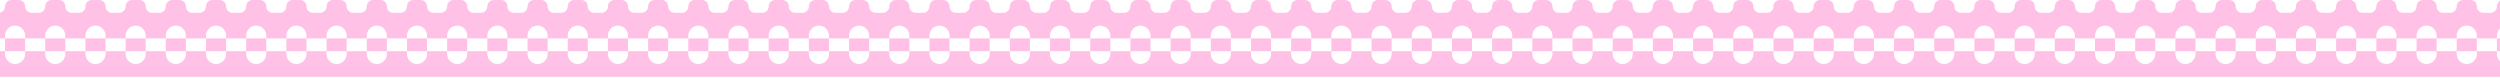 <?xml version="1.0" encoding="UTF-8"?> <svg xmlns="http://www.w3.org/2000/svg" width="1280" height="40" viewBox="0 0 1280 40" fill="none"><path d="M2.578 27.629C2.578 30.47 4.881 32.773 7.723 32.773C10.564 32.773 12.867 30.47 12.867 27.629V26.219H23.156V27.629C23.156 30.47 25.459 32.773 28.301 32.773C31.142 32.773 33.445 30.47 33.445 27.629V26.219H43.734V27.629C43.734 30.47 46.038 32.773 48.879 32.773C51.72 32.773 54.023 30.47 54.023 27.629V26.219H64.312V27.629C64.312 30.47 66.616 32.773 69.457 32.773C72.298 32.773 74.602 30.47 74.602 27.629V26.219H84.891V27.629C84.891 30.47 87.194 32.773 90.035 32.773C92.876 32.773 95.18 30.47 95.18 27.629V26.219H105.469V27.629C105.469 30.47 107.772 32.773 110.613 32.773C113.455 32.773 115.758 30.47 115.758 27.629V26.219H126.047V27.629C126.047 30.47 128.35 32.773 131.191 32.773C134.033 32.773 136.336 30.47 136.336 27.629V26.219H146.625V27.629C146.625 30.47 148.928 32.773 151.77 32.773C154.611 32.773 156.914 30.47 156.914 27.629V26.219H167.203V27.629C167.203 30.47 169.506 32.773 172.348 32.773C175.189 32.773 177.492 30.47 177.492 27.629V26.219H187.781V27.629C187.781 30.47 190.085 32.773 192.926 32.773C195.767 32.773 198.07 30.47 198.07 27.629V26.219H208.359V27.629C208.359 30.47 210.663 32.773 213.504 32.773C216.345 32.773 218.648 30.47 218.648 27.629V26.219H228.938V27.629C228.938 30.47 231.241 32.773 234.082 32.773C236.923 32.773 239.227 30.47 239.227 27.629V26.219H249.516V27.629C249.516 30.47 251.819 32.773 254.66 32.773C257.501 32.773 259.805 30.47 259.805 27.629V26.219H270.094V27.629C270.094 30.47 272.397 32.773 275.238 32.773C278.08 32.773 280.383 30.47 280.383 27.629V26.219H290.672V27.629C290.672 30.47 292.975 32.773 295.816 32.773C298.658 32.773 300.961 30.47 300.961 27.629V26.219H311.25V27.629C311.25 30.47 313.553 32.773 316.395 32.773C319.236 32.773 321.539 30.47 321.539 27.629V26.219H331.828V27.629C331.828 30.47 334.131 32.773 336.973 32.773C339.814 32.773 342.117 30.47 342.117 27.629V26.219H352.406V27.629C352.406 30.47 354.71 32.773 357.551 32.773C360.392 32.773 362.695 30.47 362.695 27.629V26.219H372.984V27.629C372.984 30.47 375.288 32.773 378.129 32.773C380.97 32.773 383.273 30.47 383.273 27.629V26.219H393.562V27.629C393.562 30.47 395.866 32.773 398.707 32.773C401.548 32.773 403.852 30.47 403.852 27.629V26.219H414.141V27.629C414.141 30.47 416.444 32.773 419.285 32.773C422.126 32.773 424.43 30.47 424.43 27.629V26.219H434.719V27.629C434.719 30.47 437.022 32.773 439.863 32.773C442.705 32.773 445.008 30.47 445.008 27.629V26.219H455.297V27.629C455.297 30.47 457.6 32.773 460.441 32.773C463.283 32.773 465.586 30.47 465.586 27.629V26.219H475.875V27.629C475.875 30.47 478.178 32.773 481.02 32.773C483.861 32.773 486.164 30.47 486.164 27.629V26.219H496.453V27.629C496.453 30.47 498.756 32.773 501.598 32.773C504.439 32.773 506.742 30.47 506.742 27.629V26.219H517.031V27.629C517.031 30.47 519.335 32.773 522.176 32.773C525.017 32.773 527.32 30.47 527.32 27.629V26.219H537.609V27.629C537.609 30.47 539.913 32.773 542.754 32.773C545.595 32.773 547.898 30.47 547.898 27.629V26.219H558.188V27.629C558.188 30.47 560.491 32.773 563.332 32.773C566.173 32.773 568.477 30.47 568.477 27.629V26.219H578.766V27.629C578.766 30.47 581.069 32.773 583.91 32.773C586.751 32.773 589.055 30.47 589.055 27.629V26.219H599.344V27.629C599.344 30.47 601.647 32.773 604.488 32.773C607.33 32.773 609.633 30.47 609.633 27.629V26.219H619.922V27.629C619.922 30.47 622.225 32.773 625.066 32.773C627.908 32.773 630.211 30.47 630.211 27.629V26.219H640.5V27.629C640.5 30.47 642.803 32.773 645.645 32.773C648.486 32.773 650.789 30.47 650.789 27.629V26.219H661.078V27.629C661.078 30.47 663.381 32.773 666.223 32.773C669.064 32.773 671.367 30.47 671.367 27.629V26.219H681.656V27.629C681.656 30.47 683.96 32.773 686.801 32.773C689.642 32.773 691.945 30.47 691.945 27.629V26.219H702.234V27.629C702.234 30.47 704.538 32.773 707.379 32.773C710.22 32.773 712.523 30.47 712.523 27.629V26.219H722.812V27.629C722.812 30.47 725.116 32.773 727.957 32.773C730.798 32.773 733.102 30.47 733.102 27.629V26.219H743.391V27.629C743.391 30.47 745.694 32.773 748.535 32.773C751.376 32.773 753.68 30.47 753.68 27.629V26.219H763.969V27.629C763.969 30.47 766.272 32.773 769.113 32.773C771.955 32.773 774.258 30.47 774.258 27.629V26.219H784.547V27.629C784.547 30.47 786.85 32.773 789.691 32.773C792.533 32.773 794.836 30.47 794.836 27.629V26.219H805.125V27.629C805.125 30.47 807.428 32.773 810.27 32.773C813.111 32.773 815.414 30.47 815.414 27.629V26.219H825.703V27.629C825.703 30.47 828.006 32.773 830.848 32.773C833.689 32.773 835.992 30.47 835.992 27.629V26.219H846.281V27.629C846.281 30.47 848.585 32.773 851.426 32.773C854.267 32.773 856.57 30.47 856.57 27.629V26.219H866.859V27.629C866.859 30.47 869.163 32.773 872.004 32.773C874.845 32.773 877.148 30.47 877.148 27.629V26.219H887.438V27.629C887.438 30.47 889.741 32.773 892.582 32.773C895.423 32.773 897.727 30.47 897.727 27.629V26.219H908.016V27.629C908.016 30.47 910.319 32.773 913.16 32.773C916.001 32.773 918.305 30.47 918.305 27.629V26.219H928.594V27.629C928.594 30.47 930.897 32.773 933.738 32.773C936.58 32.773 938.883 30.47 938.883 27.629V26.219H949.172V27.629C949.172 30.47 951.475 32.773 954.316 32.773C957.158 32.773 959.461 30.47 959.461 27.629V26.219H969.75V27.629C969.75 30.47 972.053 32.773 974.895 32.773C977.736 32.773 980.039 30.47 980.039 27.629V26.219H990.328V27.629C990.328 30.47 992.631 32.773 995.473 32.773C998.314 32.773 1000.62 30.47 1000.62 27.629V26.219H1010.91V27.629C1010.91 30.47 1013.21 32.773 1016.05 32.773C1018.89 32.773 1021.2 30.47 1021.2 27.629V26.219H1031.48V27.629C1031.48 30.47 1033.79 32.773 1036.63 32.773C1039.47 32.773 1041.77 30.47 1041.77 27.629V26.219H1052.06V27.629C1052.06 30.47 1054.37 32.773 1057.21 32.773C1060.05 32.773 1062.35 30.47 1062.35 27.629V26.219H1072.64V27.629C1072.64 30.47 1074.94 32.773 1077.79 32.773C1080.63 32.773 1082.93 30.47 1082.93 27.629V26.219H1093.22V27.629C1093.22 30.47 1095.52 32.773 1098.36 32.773C1101.2 32.773 1103.51 30.47 1103.51 27.629V26.219H1113.8V27.629C1113.8 30.47 1116.1 32.773 1118.94 32.773C1121.78 32.773 1124.09 30.47 1124.09 27.629V26.219H1134.38V27.629C1134.38 30.47 1136.68 32.773 1139.52 32.773C1142.36 32.773 1144.66 30.47 1144.66 27.629V26.219H1154.95V27.629C1154.95 30.47 1157.26 32.773 1160.1 32.773C1162.94 32.773 1165.24 30.47 1165.24 27.629V26.219H1175.53V27.629C1175.53 30.47 1177.83 32.773 1180.68 32.773C1183.52 32.773 1185.82 30.47 1185.82 27.629V26.219H1196.11V27.629C1196.11 30.47 1198.41 32.773 1201.25 32.773C1204.1 32.773 1206.4 30.47 1206.4 27.629V26.219H1216.69V27.629C1216.69 30.47 1218.99 32.773 1221.83 32.773C1224.67 32.773 1226.98 30.47 1226.98 27.629V26.219H1237.27V27.629C1237.27 30.47 1239.57 32.773 1242.41 32.773C1245.25 32.773 1247.55 30.47 1247.55 27.629V26.219H1257.84V27.629C1257.84 30.47 1260.15 32.773 1262.99 32.773C1265.83 32.773 1268.13 30.47 1268.13 27.629V26.219H1278.42V27.629C1278.42 30.47 1280.73 32.773 1283.57 32.773C1286.41 32.773 1288.71 30.47 1288.71 27.629V26.219H1292.45C1296.07 26.219 1299 29.153 1299 32.773C1299 36.394 1296.07 39.328 1292.45 39.328H-14.723C-16.533 39.328 -18 37.861 -18 36.051C-18 34.241 -16.533 32.773 -14.723 32.773H-12.855C-10.014 32.773 -7.711 30.47 -7.711 27.629V26.219H2.578V27.629ZM-7.711 26.219H-14.723C-16.533 26.219 -18 24.751 -18 22.941C-18 21.131 -16.533 19.664 -14.723 19.664H-7.711V26.219ZM12.867 26.219H2.578V19.664H12.867V26.219ZM33.445 26.219H23.156V19.664H33.445V26.219ZM54.023 26.219H43.734V19.664H54.023V26.219ZM74.602 26.219H64.312V19.664H74.602V26.219ZM95.18 26.219H84.891V19.664H95.18V26.219ZM115.758 26.219H105.469V19.664H115.758V26.219ZM136.336 26.219H126.047V19.664H136.336V26.219ZM156.914 26.219H146.625V19.664H156.914V26.219ZM177.492 26.219H167.203V19.664H177.492V26.219ZM198.07 26.219H187.781V19.664H198.07V26.219ZM218.648 26.219H208.359V19.664H218.648V26.219ZM239.227 26.219H228.938V19.664H239.227V26.219ZM259.805 26.219H249.516V19.664H259.805V26.219ZM280.383 26.219H270.094V19.664H280.383V26.219ZM300.961 26.219H290.672V19.664H300.961V26.219ZM321.539 26.219H311.25V19.664H321.539V26.219ZM342.117 26.219H331.828V19.664H342.117V26.219ZM362.695 26.219H352.406V19.664H362.695V26.219ZM383.273 26.219H372.984V19.664H383.273V26.219ZM403.852 26.219H393.562V19.664H403.852V26.219ZM424.43 26.219H414.141V19.664H424.43V26.219ZM445.008 26.219H434.719V19.664H445.008V26.219ZM465.586 26.219H455.297V19.664H465.586V26.219ZM486.164 26.219H475.875V19.664H486.164V26.219ZM506.742 26.219H496.453V19.664H506.742V26.219ZM527.32 26.219H517.031V19.664H527.32V26.219ZM547.898 26.219H537.609V19.664H547.898V26.219ZM568.477 26.219H558.188V19.664H568.477V26.219ZM589.055 26.219H578.766V19.664H589.055V26.219ZM609.633 26.219H599.344V19.664H609.633V26.219ZM630.211 26.219H619.922V19.664H630.211V26.219ZM650.789 26.219H640.5V19.664H650.789V26.219ZM671.367 26.219H661.078V19.664H671.367V26.219ZM691.945 26.219H681.656V19.664H691.945V26.219ZM712.523 26.219H702.234V19.664H712.523V26.219ZM733.102 26.219H722.812V19.664H733.102V26.219ZM753.68 26.219H743.391V19.664H753.68V26.219ZM774.258 26.219H763.969V19.664H774.258V26.219ZM794.836 26.219H784.547V19.664H794.836V26.219ZM815.414 26.219H805.125V19.664H815.414V26.219ZM835.992 26.219H825.703V19.664H835.992V26.219ZM856.57 26.219H846.281V19.664H856.57V26.219ZM877.148 26.219H866.859V19.664H877.148V26.219ZM897.727 26.219H887.438V19.664H897.727V26.219ZM918.305 26.219H908.016V19.664H918.305V26.219ZM938.883 26.219H928.594V19.664H938.883V26.219ZM959.461 26.219H949.172V19.664H959.461V26.219ZM980.039 26.219H969.75V19.664H980.039V26.219ZM1000.62 26.219H990.328V19.664H1000.62V26.219ZM1021.2 26.219H1010.91V19.664H1021.2V26.219ZM1041.77 26.219H1031.48V19.664H1041.77V26.219ZM1062.35 26.219H1052.06V19.664H1062.35V26.219ZM1082.93 26.219H1072.64V19.664H1082.93V26.219ZM1103.51 26.219H1093.22V19.664H1103.51V26.219ZM1124.09 26.219H1113.8V19.664H1124.09V26.219ZM1144.66 26.219H1134.38V19.664H1144.66V26.219ZM1165.24 26.219H1154.95V19.664H1165.24V26.219ZM1185.82 26.219H1175.53V19.664H1185.82V26.219ZM1206.4 26.219H1196.11V19.664H1206.4V26.219ZM1226.98 26.219H1216.69V19.664H1226.98V26.219ZM1247.55 26.219H1237.27V19.664H1247.55V26.219ZM1268.13 26.219H1257.84V19.664H1268.13V26.219ZM1288.71 26.219H1278.42V19.664H1288.71V26.219ZM-7.711 3.277C-7.711 5.087 -6.244 6.555 -4.434 6.555H-0.699C1.111 6.555 2.578 5.087 2.578 3.277C2.578 1.467 4.045 0 5.855 0H9.59C11.4 0 12.867 1.467 12.867 3.277C12.867 5.087 14.335 6.555 16.145 6.555H19.879C21.689 6.555 23.156 5.087 23.156 3.277C23.156 1.467 24.624 0 26.434 0H30.168C31.978 0 33.445 1.467 33.445 3.277C33.445 5.087 34.913 6.555 36.723 6.555H40.457C42.267 6.555 43.734 5.087 43.734 3.277C43.734 1.467 45.202 0 47.012 0H50.746C52.556 0 54.023 1.467 54.023 3.277C54.023 5.087 55.491 6.555 57.301 6.555H61.035C62.845 6.555 64.312 5.087 64.312 3.277C64.312 1.467 65.78 0 67.59 0H71.324C73.134 0 74.602 1.467 74.602 3.277C74.602 5.087 76.069 6.555 77.879 6.555H81.613C83.423 6.555 84.891 5.087 84.891 3.277C84.891 1.467 86.358 0 88.168 0H91.902C93.712 0 95.18 1.467 95.18 3.277C95.18 5.087 96.647 6.555 98.457 6.555H102.191C104.001 6.555 105.469 5.087 105.469 3.277C105.469 1.467 106.936 0 108.746 0H112.48C114.29 0 115.758 1.467 115.758 3.277C115.758 5.087 117.225 6.555 119.035 6.555H122.77C124.58 6.555 126.047 5.087 126.047 3.277C126.047 1.467 127.514 0 129.324 0H133.059C134.869 0 136.336 1.467 136.336 3.277C136.336 5.087 137.803 6.555 139.613 6.555H143.348C145.158 6.555 146.625 5.087 146.625 3.277C146.625 1.467 148.092 0 149.902 0H153.637C155.447 0 156.914 1.467 156.914 3.277C156.914 5.087 158.381 6.555 160.191 6.555H163.926C165.736 6.555 167.203 5.087 167.203 3.277C167.203 1.467 168.67 0 170.48 0H174.215C176.025 0 177.492 1.467 177.492 3.277C177.492 5.087 178.96 6.555 180.77 6.555H184.504C186.314 6.555 187.781 5.087 187.781 3.277C187.781 1.467 189.249 0 191.059 0H194.793C196.603 0 198.07 1.467 198.07 3.277C198.07 5.087 199.538 6.555 201.348 6.555H205.082C206.892 6.555 208.359 5.087 208.359 3.277C208.359 1.467 209.827 0 211.637 0H215.371C217.181 0 218.648 1.467 218.648 3.277C218.648 5.087 220.116 6.555 221.926 6.555H225.66C227.47 6.555 228.938 5.087 228.938 3.277C228.938 1.467 230.405 0 232.215 0H235.949C237.759 0 239.227 1.467 239.227 3.277C239.227 5.087 240.694 6.555 242.504 6.555H246.238C248.048 6.555 249.516 5.087 249.516 3.277C249.516 1.467 250.983 0 252.793 0H256.527C258.337 0 259.805 1.467 259.805 3.277C259.805 5.087 261.272 6.555 263.082 6.555H266.816C268.626 6.555 270.094 5.087 270.094 3.277C270.094 1.467 271.561 0 273.371 0H277.105C278.915 0 280.383 1.467 280.383 3.277C280.383 5.087 281.85 6.555 283.66 6.555H287.395C289.205 6.555 290.672 5.087 290.672 3.277C290.672 1.467 292.139 0 293.949 0H297.684C299.494 0 300.961 1.467 300.961 3.277C300.961 5.087 302.428 6.555 304.238 6.555H307.973C309.783 6.555 311.25 5.087 311.25 3.277C311.25 1.467 312.717 0 314.527 0H318.262C320.072 0 321.539 1.467 321.539 3.277C321.539 5.087 323.006 6.555 324.816 6.555H328.551C330.361 6.555 331.828 5.087 331.828 3.277C331.828 1.467 333.295 0 335.105 0H338.84C340.65 0 342.117 1.467 342.117 3.277C342.117 5.087 343.585 6.555 345.395 6.555H349.129C350.939 6.555 352.406 5.087 352.406 3.277C352.406 1.467 353.874 0 355.684 0H359.418C361.228 0 362.695 1.467 362.695 3.277C362.695 5.087 364.163 6.555 365.973 6.555H369.707C371.517 6.555 372.984 5.087 372.984 3.277C372.984 1.467 374.452 0 376.262 0H379.996C381.806 0 383.273 1.467 383.273 3.277C383.273 5.087 384.741 6.555 386.551 6.555H390.285C392.095 6.555 393.562 5.087 393.562 3.277C393.562 1.467 395.03 0 396.84 0H400.574C402.384 0 403.852 1.467 403.852 3.277C403.852 5.087 405.319 6.555 407.129 6.555H410.863C412.673 6.555 414.141 5.087 414.141 3.277C414.141 1.467 415.608 0 417.418 0H421.152C422.962 0 424.43 1.467 424.43 3.277C424.43 5.087 425.897 6.555 427.707 6.555H431.441C433.251 6.555 434.719 5.087 434.719 3.277C434.719 1.467 436.186 0 437.996 0H441.73C443.54 0 445.008 1.467 445.008 3.277C445.008 5.087 446.475 6.555 448.285 6.555H452.02C453.83 6.555 455.297 5.087 455.297 3.277C455.297 1.467 456.764 0 458.574 0H462.309C464.119 0 465.586 1.467 465.586 3.277C465.586 5.087 467.053 6.555 468.863 6.555H472.598C474.408 6.555 475.875 5.087 475.875 3.277C475.875 1.467 477.342 0 479.152 0H482.887C484.697 0 486.164 1.467 486.164 3.277C486.164 5.087 487.631 6.555 489.441 6.555H493.176C494.986 6.555 496.453 5.087 496.453 3.277C496.453 1.467 497.92 0 499.73 0H503.465C505.275 0 506.742 1.467 506.742 3.277C506.742 5.087 508.21 6.555 510.02 6.555H513.754C515.564 6.555 517.031 5.087 517.031 3.277C517.031 1.467 518.499 0 520.309 0H524.043C525.853 0 527.32 1.467 527.32 3.277C527.32 5.087 528.788 6.555 530.598 6.555H534.332C536.142 6.555 537.609 5.087 537.609 3.277C537.609 1.467 539.077 0 540.887 0H544.621C546.431 0 547.898 1.467 547.898 3.277C547.898 5.087 549.366 6.555 551.176 6.555H554.91C556.72 6.555 558.188 5.087 558.188 3.277C558.188 1.467 559.655 0 561.465 0H565.199C567.009 0 568.477 1.467 568.477 3.277C568.477 5.087 569.944 6.555 571.754 6.555H575.488C577.298 6.555 578.766 5.087 578.766 3.277C578.766 1.467 580.233 0 582.043 0H585.777C587.587 0 589.055 1.467 589.055 3.277C589.055 5.087 590.522 6.555 592.332 6.555H596.066C597.876 6.555 599.344 5.087 599.344 3.277C599.344 1.467 600.811 0 602.621 0H606.355C608.165 0 609.633 1.467 609.633 3.277C609.633 5.087 611.1 6.555 612.91 6.555H616.645C618.455 6.555 619.922 5.087 619.922 3.277C619.922 1.467 621.389 0 623.199 0H626.934C628.744 0 630.211 1.467 630.211 3.277C630.211 5.087 631.678 6.555 633.488 6.555H637.223C639.033 6.555 640.5 5.087 640.5 3.277C640.5 1.467 641.967 0 643.777 0H647.512C649.322 0 650.789 1.467 650.789 3.277C650.789 5.087 652.256 6.555 654.066 6.555H657.801C659.611 6.555 661.078 5.087 661.078 3.277C661.078 1.467 662.545 0 664.355 0H668.09C669.9 0 671.367 1.467 671.367 3.277C671.367 5.087 672.835 6.555 674.645 6.555H678.379C680.189 6.555 681.656 5.087 681.656 3.277C681.656 1.467 683.124 0 684.934 0H688.668C690.478 0 691.945 1.467 691.945 3.277C691.945 5.087 693.413 6.555 695.223 6.555H698.957C700.767 6.555 702.234 5.087 702.234 3.277C702.234 1.467 703.702 0 705.512 0H709.246C711.056 0 712.523 1.467 712.523 3.277C712.523 5.087 713.991 6.555 715.801 6.555H719.535C721.345 6.555 722.812 5.087 722.812 3.277C722.812 1.467 724.28 0 726.09 0H729.824C731.634 0 733.102 1.467 733.102 3.277C733.102 5.087 734.569 6.555 736.379 6.555H740.113C741.923 6.555 743.391 5.087 743.391 3.277C743.391 1.467 744.858 0 746.668 0H750.402C752.212 0 753.68 1.467 753.68 3.277C753.68 5.087 755.147 6.555 756.957 6.555H760.691C762.501 6.555 763.969 5.087 763.969 3.277C763.969 1.467 765.436 0 767.246 0H770.98C772.79 0 774.258 1.467 774.258 3.277C774.258 5.087 775.725 6.555 777.535 6.555H781.27C783.08 6.555 784.547 5.087 784.547 3.277C784.547 1.467 786.014 0 787.824 0H791.559C793.369 0 794.836 1.467 794.836 3.277C794.836 5.087 796.303 6.555 798.113 6.555H801.848C803.658 6.555 805.125 5.087 805.125 3.277C805.125 1.467 806.592 0 808.402 0H812.137C813.947 0 815.414 1.467 815.414 3.277C815.414 5.087 816.881 6.555 818.691 6.555H822.426C824.236 6.555 825.703 5.087 825.703 3.277C825.703 1.467 827.17 0 828.98 0H832.715C834.525 0 835.992 1.467 835.992 3.277C835.992 5.087 837.46 6.555 839.27 6.555H843.004C844.814 6.555 846.281 5.087 846.281 3.277C846.281 1.467 847.749 0 849.559 0H853.293C855.103 0 856.57 1.467 856.57 3.277C856.57 5.087 858.038 6.555 859.848 6.555H863.582C865.392 6.555 866.859 5.087 866.859 3.277C866.859 1.467 868.327 0 870.137 0H873.871C875.681 0 877.148 1.467 877.148 3.277C877.148 5.087 878.616 6.555 880.426 6.555H884.16C885.97 6.555 887.438 5.087 887.438 3.277C887.438 1.467 888.905 0 890.715 0H894.449C896.259 0 897.727 1.467 897.727 3.277C897.727 5.087 899.194 6.555 901.004 6.555H904.738C906.548 6.555 908.016 5.087 908.016 3.277C908.016 1.467 909.483 0 911.293 0H915.027C916.837 0 918.305 1.467 918.305 3.277C918.305 5.087 919.772 6.555 921.582 6.555H925.316C927.126 6.555 928.594 5.087 928.594 3.277C928.594 1.467 930.061 0 931.871 0H935.605C937.415 0 938.883 1.467 938.883 3.277C938.883 5.087 940.35 6.555 942.16 6.555H945.895C947.705 6.555 949.172 5.087 949.172 3.277C949.172 1.467 950.639 0 952.449 0H956.184C957.994 0 959.461 1.467 959.461 3.277C959.461 5.087 960.928 6.555 962.738 6.555H966.473C968.283 6.555 969.75 5.087 969.75 3.277C969.75 1.467 971.217 0 973.027 0H976.762C978.572 0 980.039 1.467 980.039 3.277C980.039 5.087 981.506 6.555 983.316 6.555H987.051C988.861 6.555 990.328 5.087 990.328 3.277C990.328 1.467 991.795 0 993.605 0H997.34C999.15 0 1000.62 1.467 1000.62 3.277C1000.62 5.087 1002.08 6.555 1003.89 6.555H1007.63C1009.44 6.555 1010.91 5.087 1010.91 3.277C1010.91 1.467 1012.37 0 1014.18 0H1017.92C1019.73 0 1021.2 1.467 1021.2 3.277C1021.2 5.087 1022.66 6.555 1024.47 6.555H1028.21C1030.02 6.555 1031.48 5.087 1031.48 3.277C1031.48 1.467 1032.95 0 1034.76 0H1038.5C1040.31 0 1041.77 1.467 1041.77 3.277C1041.77 5.087 1043.24 6.555 1045.05 6.555H1048.79C1050.6 6.555 1052.06 5.087 1052.06 3.277C1052.06 1.467 1053.53 0 1055.34 0H1059.07C1060.88 0 1062.35 1.467 1062.35 3.277C1062.35 5.087 1063.82 6.555 1065.63 6.555H1069.36C1071.17 6.555 1072.64 5.087 1072.64 3.277C1072.64 1.467 1074.11 0 1075.92 0H1079.65C1081.46 0 1082.93 1.467 1082.93 3.277C1082.93 5.087 1084.4 6.555 1086.21 6.555H1089.94C1091.75 6.555 1093.22 5.087 1093.22 3.277C1093.22 1.467 1094.69 0 1096.5 0H1100.23C1102.04 0 1103.51 1.467 1103.51 3.277C1103.51 5.087 1104.98 6.555 1106.79 6.555H1110.52C1112.33 6.555 1113.8 5.087 1113.8 3.277C1113.8 1.467 1115.26 0 1117.07 0H1120.81C1122.62 0 1124.09 1.467 1124.09 3.277C1124.09 5.087 1125.55 6.555 1127.36 6.555H1131.1C1132.91 6.555 1134.38 5.087 1134.38 3.277C1134.38 1.467 1135.84 0 1137.65 0H1141.39C1143.2 0 1144.66 1.467 1144.66 3.277C1144.66 5.087 1146.13 6.555 1147.94 6.555H1151.68C1153.49 6.555 1154.95 5.087 1154.95 3.277C1154.95 1.467 1156.42 0 1158.23 0H1161.96C1163.77 0 1165.24 1.467 1165.24 3.277C1165.24 5.087 1166.71 6.555 1168.52 6.555H1172.25C1174.06 6.555 1175.53 5.087 1175.53 3.277C1175.53 1.467 1177 0 1178.81 0H1182.54C1184.35 0 1185.82 1.467 1185.82 3.277C1185.82 5.087 1187.29 6.555 1189.1 6.555H1192.83C1194.64 6.555 1196.11 5.087 1196.11 3.277C1196.11 1.467 1197.58 0 1199.39 0H1203.12C1204.93 0 1206.4 1.467 1206.4 3.277C1206.4 5.087 1207.87 6.555 1209.68 6.555H1213.41C1215.22 6.555 1216.69 5.087 1216.69 3.277C1216.69 1.467 1218.15 0 1219.96 0H1223.7C1225.51 0 1226.98 1.467 1226.98 3.277C1226.98 5.087 1228.44 6.555 1230.25 6.555H1233.99C1235.8 6.555 1237.27 5.087 1237.27 3.277C1237.27 1.467 1238.73 0 1240.54 0H1244.28C1246.09 0 1247.55 1.467 1247.55 3.277C1247.55 5.087 1249.02 6.555 1250.83 6.555H1254.57C1256.38 6.555 1257.84 5.087 1257.84 3.277C1257.84 1.467 1259.31 0 1261.12 0H1264.86C1266.67 0 1268.13 1.467 1268.13 3.277C1268.13 5.087 1269.6 6.555 1271.41 6.555H1275.14C1276.95 6.555 1278.42 5.087 1278.42 3.277C1278.42 1.467 1279.89 0 1281.7 0H1285.43C1287.24 0 1288.71 1.467 1288.71 3.277C1288.71 5.087 1290.18 6.555 1291.99 6.555H1293.86C1296.7 6.555 1299 8.858 1299 11.699V13.109C1299 16.729 1296.07 19.664 1292.45 19.664H1288.71V18.254C1288.71 15.413 1286.41 13.109 1283.57 13.109C1280.73 13.109 1278.42 15.413 1278.42 18.254V19.664H1268.13V18.254C1268.13 15.413 1265.83 13.109 1262.99 13.109C1260.15 13.109 1257.84 15.413 1257.84 18.254V19.664H1247.55V18.254C1247.55 15.413 1245.25 13.109 1242.41 13.109C1239.57 13.109 1237.27 15.413 1237.27 18.254V19.664H1226.98V18.254C1226.98 15.413 1224.67 13.109 1221.83 13.109C1218.99 13.109 1216.69 15.413 1216.69 18.254V19.664H1206.4V18.254C1206.4 15.413 1204.1 13.109 1201.25 13.109C1198.41 13.109 1196.11 15.413 1196.11 18.254V19.664H1185.82V18.254C1185.82 15.413 1183.52 13.109 1180.68 13.109C1177.83 13.109 1175.53 15.413 1175.53 18.254V19.664H1165.24V18.254C1165.24 15.413 1162.94 13.109 1160.1 13.109C1157.26 13.109 1154.95 15.413 1154.95 18.254V19.664H1144.66V18.254C1144.66 15.413 1142.36 13.109 1139.52 13.109C1136.68 13.109 1134.38 15.413 1134.38 18.254V19.664H1124.09V18.254C1124.09 15.413 1121.78 13.109 1118.94 13.109C1116.1 13.109 1113.8 15.413 1113.8 18.254V19.664H1103.51V18.254C1103.51 15.413 1101.2 13.109 1098.36 13.109C1095.52 13.109 1093.22 15.413 1093.22 18.254V19.664H1082.93V18.254C1082.93 15.413 1080.63 13.109 1077.79 13.109C1074.94 13.109 1072.64 15.413 1072.64 18.254V19.664H1062.35V18.254C1062.35 15.413 1060.05 13.109 1057.21 13.109C1054.37 13.109 1052.06 15.413 1052.06 18.254V19.664H1041.77V18.254C1041.77 15.413 1039.47 13.109 1036.63 13.109C1033.79 13.109 1031.48 15.413 1031.48 18.254V19.664H1021.2V18.254C1021.2 15.413 1018.89 13.109 1016.05 13.109C1013.21 13.109 1010.91 15.413 1010.91 18.254V19.664H1000.62V18.254C1000.62 15.413 998.314 13.109 995.473 13.109C992.631 13.109 990.328 15.413 990.328 18.254V19.664H980.039V18.254C980.039 15.413 977.736 13.109 974.895 13.109C972.053 13.109 969.75 15.413 969.75 18.254V19.664H959.461V18.254C959.461 15.413 957.158 13.109 954.316 13.109C951.475 13.109 949.172 15.413 949.172 18.254V19.664H938.883V18.254C938.883 15.413 936.58 13.109 933.738 13.109C930.897 13.109 928.594 15.413 928.594 18.254V19.664H918.305V18.254C918.305 15.413 916.001 13.109 913.16 13.109C910.319 13.109 908.016 15.413 908.016 18.254V19.664H897.727V18.254C897.727 15.413 895.423 13.109 892.582 13.109C889.741 13.109 887.438 15.413 887.438 18.254V19.664H877.148V18.254C877.148 15.413 874.845 13.109 872.004 13.109C869.163 13.109 866.859 15.413 866.859 18.254V19.664H856.57V18.254C856.57 15.413 854.267 13.109 851.426 13.109C848.585 13.109 846.281 15.413 846.281 18.254V19.664H835.992V18.254C835.992 15.413 833.689 13.109 830.848 13.109C828.006 13.109 825.703 15.413 825.703 18.254V19.664H815.414V18.254C815.414 15.413 813.111 13.109 810.27 13.109C807.428 13.109 805.125 15.413 805.125 18.254V19.664H794.836V18.254C794.836 15.413 792.533 13.109 789.691 13.109C786.85 13.109 784.547 15.413 784.547 18.254V19.664H774.258V18.254C774.258 15.413 771.955 13.109 769.113 13.109C766.272 13.109 763.969 15.413 763.969 18.254V19.664H753.68V18.254C753.68 15.413 751.376 13.109 748.535 13.109C745.694 13.109 743.391 15.413 743.391 18.254V19.664H733.102V18.254C733.102 15.413 730.798 13.109 727.957 13.109C725.116 13.109 722.812 15.413 722.812 18.254V19.664H712.523V18.254C712.523 15.413 710.22 13.109 707.379 13.109C704.538 13.109 702.234 15.413 702.234 18.254V19.664H691.945V18.254C691.945 15.413 689.642 13.109 686.801 13.109C683.96 13.109 681.656 15.413 681.656 18.254V19.664H671.367V18.254C671.367 15.413 669.064 13.109 666.223 13.109C663.381 13.109 661.078 15.413 661.078 18.254V19.664H650.789V18.254C650.789 15.413 648.486 13.109 645.645 13.109C642.803 13.109 640.5 15.413 640.5 18.254V19.664H630.211V18.254C630.211 15.413 627.908 13.109 625.066 13.109C622.225 13.109 619.922 15.413 619.922 18.254V19.664H609.633V18.254C609.633 15.413 607.33 13.109 604.488 13.109C601.647 13.109 599.344 15.413 599.344 18.254V19.664H589.055V18.254C589.055 15.413 586.751 13.109 583.91 13.109C581.069 13.109 578.766 15.413 578.766 18.254V19.664H568.477V18.254C568.477 15.413 566.173 13.109 563.332 13.109C560.491 13.109 558.188 15.413 558.188 18.254V19.664H547.898V18.254C547.898 15.413 545.595 13.109 542.754 13.109C539.913 13.109 537.609 15.413 537.609 18.254V19.664H527.32V18.254C527.32 15.413 525.017 13.109 522.176 13.109C519.335 13.109 517.031 15.413 517.031 18.254V19.664H506.742V18.254C506.742 15.413 504.439 13.109 501.598 13.109C498.756 13.109 496.453 15.413 496.453 18.254V19.664H486.164V18.254C486.164 15.413 483.861 13.109 481.02 13.109C478.178 13.109 475.875 15.413 475.875 18.254V19.664H465.586V18.254C465.586 15.413 463.283 13.109 460.441 13.109C457.6 13.109 455.297 15.413 455.297 18.254V19.664H445.008V18.254C445.008 15.413 442.705 13.109 439.863 13.109C437.022 13.109 434.719 15.413 434.719 18.254V19.664H424.43V18.254C424.43 15.413 422.126 13.109 419.285 13.109C416.444 13.109 414.141 15.413 414.141 18.254V19.664H403.852V18.254C403.852 15.413 401.548 13.109 398.707 13.109C395.866 13.109 393.562 15.413 393.562 18.254V19.664H383.273V18.254C383.273 15.413 380.97 13.109 378.129 13.109C375.288 13.109 372.984 15.413 372.984 18.254V19.664H362.695V18.254C362.695 15.413 360.392 13.109 357.551 13.109C354.71 13.109 352.406 15.413 352.406 18.254V19.664H342.117V18.254C342.117 15.413 339.814 13.109 336.973 13.109C334.131 13.109 331.828 15.413 331.828 18.254V19.664H321.539V18.254C321.539 15.413 319.236 13.109 316.395 13.109C313.553 13.109 311.25 15.413 311.25 18.254V19.664H300.961V18.254C300.961 15.413 298.658 13.109 295.816 13.109C292.975 13.109 290.672 15.413 290.672 18.254V19.664H280.383V18.254C280.383 15.413 278.08 13.109 275.238 13.109C272.397 13.109 270.094 15.413 270.094 18.254V19.664H259.805V18.254C259.805 15.413 257.501 13.109 254.66 13.109C251.819 13.109 249.516 15.413 249.516 18.254V19.664H239.227V18.254C239.227 15.413 236.923 13.109 234.082 13.109C231.241 13.109 228.938 15.413 228.938 18.254V19.664H218.648V18.254C218.648 15.413 216.345 13.109 213.504 13.109C210.663 13.109 208.359 15.413 208.359 18.254V19.664H198.07V18.254C198.07 15.413 195.767 13.109 192.926 13.109C190.085 13.109 187.781 15.413 187.781 18.254V19.664H177.492V18.254C177.492 15.413 175.189 13.109 172.348 13.109C169.506 13.109 167.203 15.413 167.203 18.254V19.664H156.914V18.254C156.914 15.413 154.611 13.109 151.77 13.109C148.928 13.109 146.625 15.413 146.625 18.254V19.664H136.336V18.254C136.336 15.413 134.033 13.109 131.191 13.109C128.35 13.109 126.047 15.413 126.047 18.254V19.664H115.758V18.254C115.758 15.413 113.455 13.109 110.613 13.109C107.772 13.109 105.469 15.413 105.469 18.254V19.664H95.18V18.254C95.18 15.413 92.876 13.109 90.035 13.109C87.194 13.109 84.891 15.413 84.891 18.254V19.664H74.602V18.254C74.602 15.413 72.298 13.109 69.457 13.109C66.616 13.109 64.312 15.413 64.312 18.254V19.664H54.023V18.254C54.023 15.413 51.72 13.109 48.879 13.109C46.038 13.109 43.734 15.413 43.734 18.254V19.664H33.445V18.254C33.445 15.413 31.142 13.109 28.301 13.109C25.459 13.109 23.156 15.413 23.156 18.254V19.664H12.867V18.254C12.867 15.413 10.564 13.109 7.723 13.109C4.881 13.109 2.578 15.413 2.578 18.254V19.664H-7.711V18.254C-7.711 15.413 -10.014 13.109 -12.855 13.109C-15.697 13.109 -18 10.806 -18 7.965V5.145C-18 2.303 -15.697 0 -12.855 0H-10.988C-9.178 0 -7.711 1.467 -7.711 3.277Z" fill="#FFC1E6"></path></svg> 